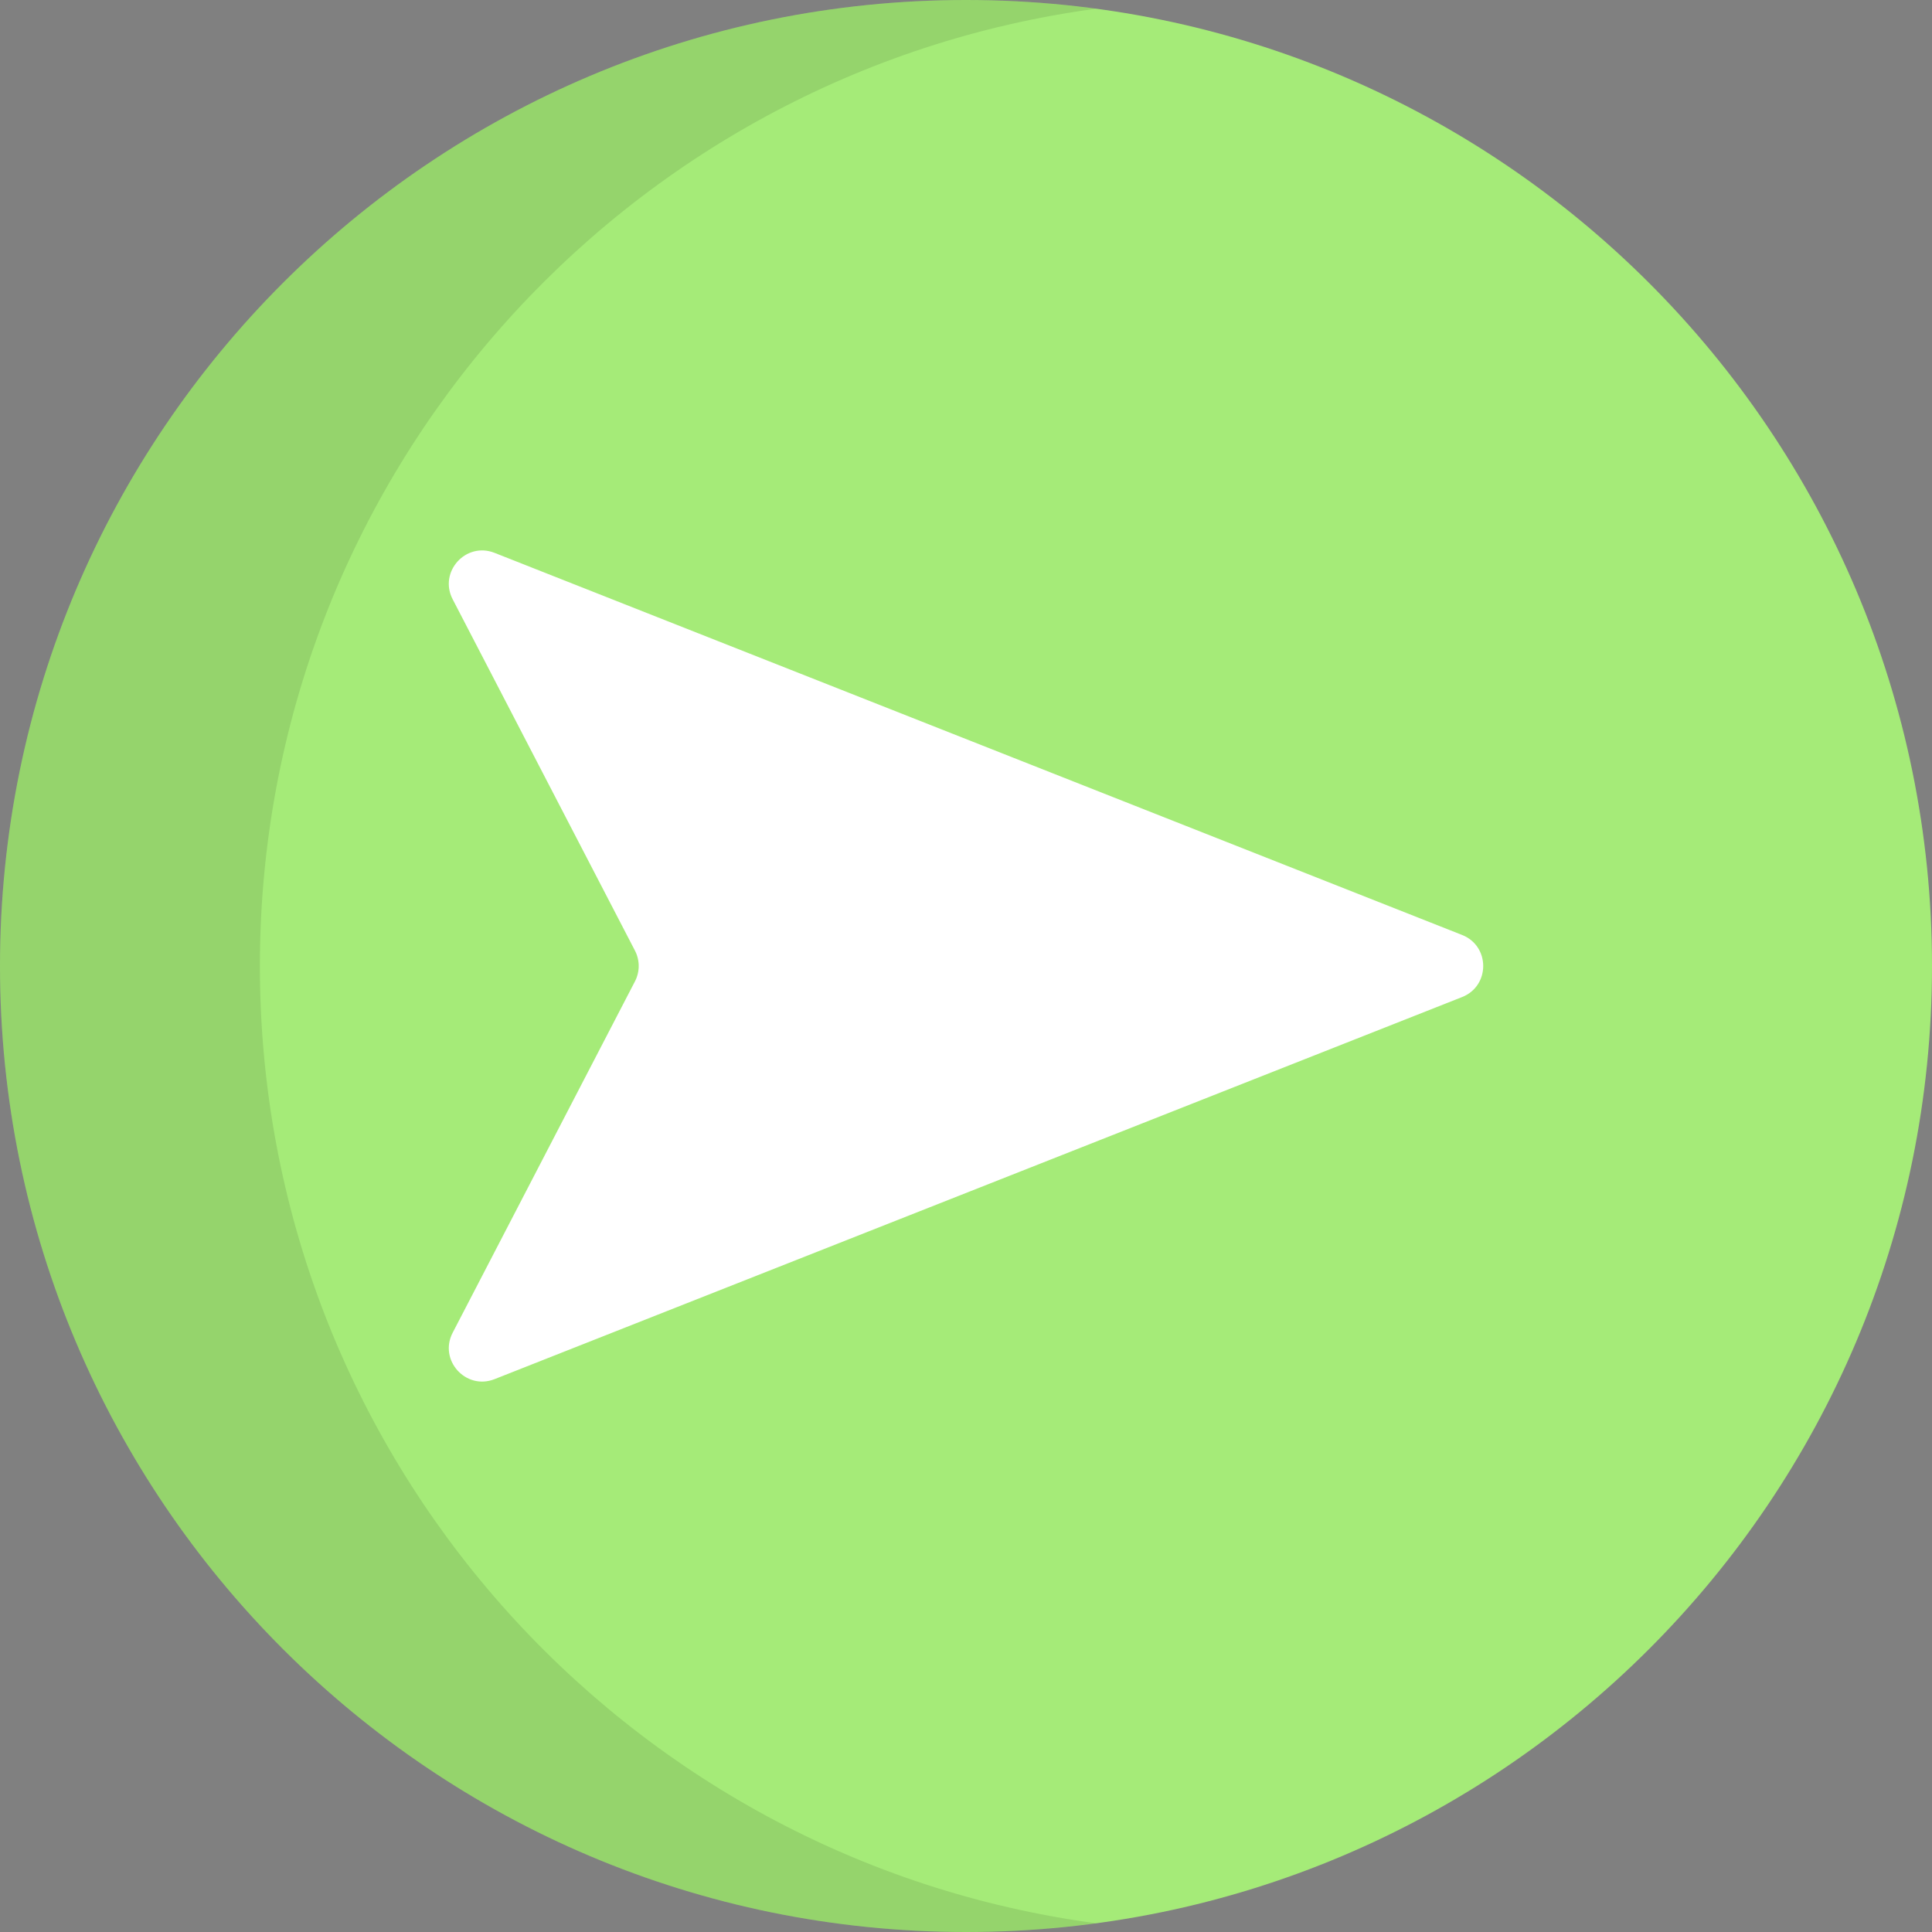 <?xml version="1.0" encoding="iso-8859-1"?>
<!-- Uploaded to: SVG Repo, www.svgrepo.com, Generator: SVG Repo Mixer Tools -->
<svg height="800px" width="800px" version="1.1" id="Layer_1" xmlns="http://www.w3.org/2000/svg" xmlns:xlink="http://www.w3.org/1999/xlink" 
	 viewBox="0 0 512 512" xml:space="preserve">
<rect x="0" y="0" width="512" height="512" fill="#808080" stroke="none"/>
<path style="fill:#A5EB78;" d="M256.001,512C397.385,512,512,397.385,512,255.999S397.385,0,256.001,0
	C114.615,0,0,114.615,0,255.999C0,397.385,114.615,512,256.001,512z"/>
<path style="fill:#FFFFFF;" d="M119.962,158.815l48.308,93.111c1.325,2.554,1.325,5.594,0,8.148l-48.308,93.111
	c-3.767,7.261,3.494,15.306,11.102,12.302l256.405-101.258c7.462-2.947,7.462-13.508,0-16.456L131.064,146.513
	C123.455,143.509,116.194,151.555,119.962,158.815z"/>
<path style="opacity:0.1;enable-background:new    ;" d="M68.872,256.001c0-129.706,96.466-236.866,221.564-253.688
	C279.172,0.798,267.68,0,256.001,0C114.615,0,0,114.615,0,256.001S114.615,512,256.001,512c11.68,0,23.171-0.798,34.436-2.313
	C165.338,492.865,68.872,385.705,68.872,256.001z"/>
</svg>